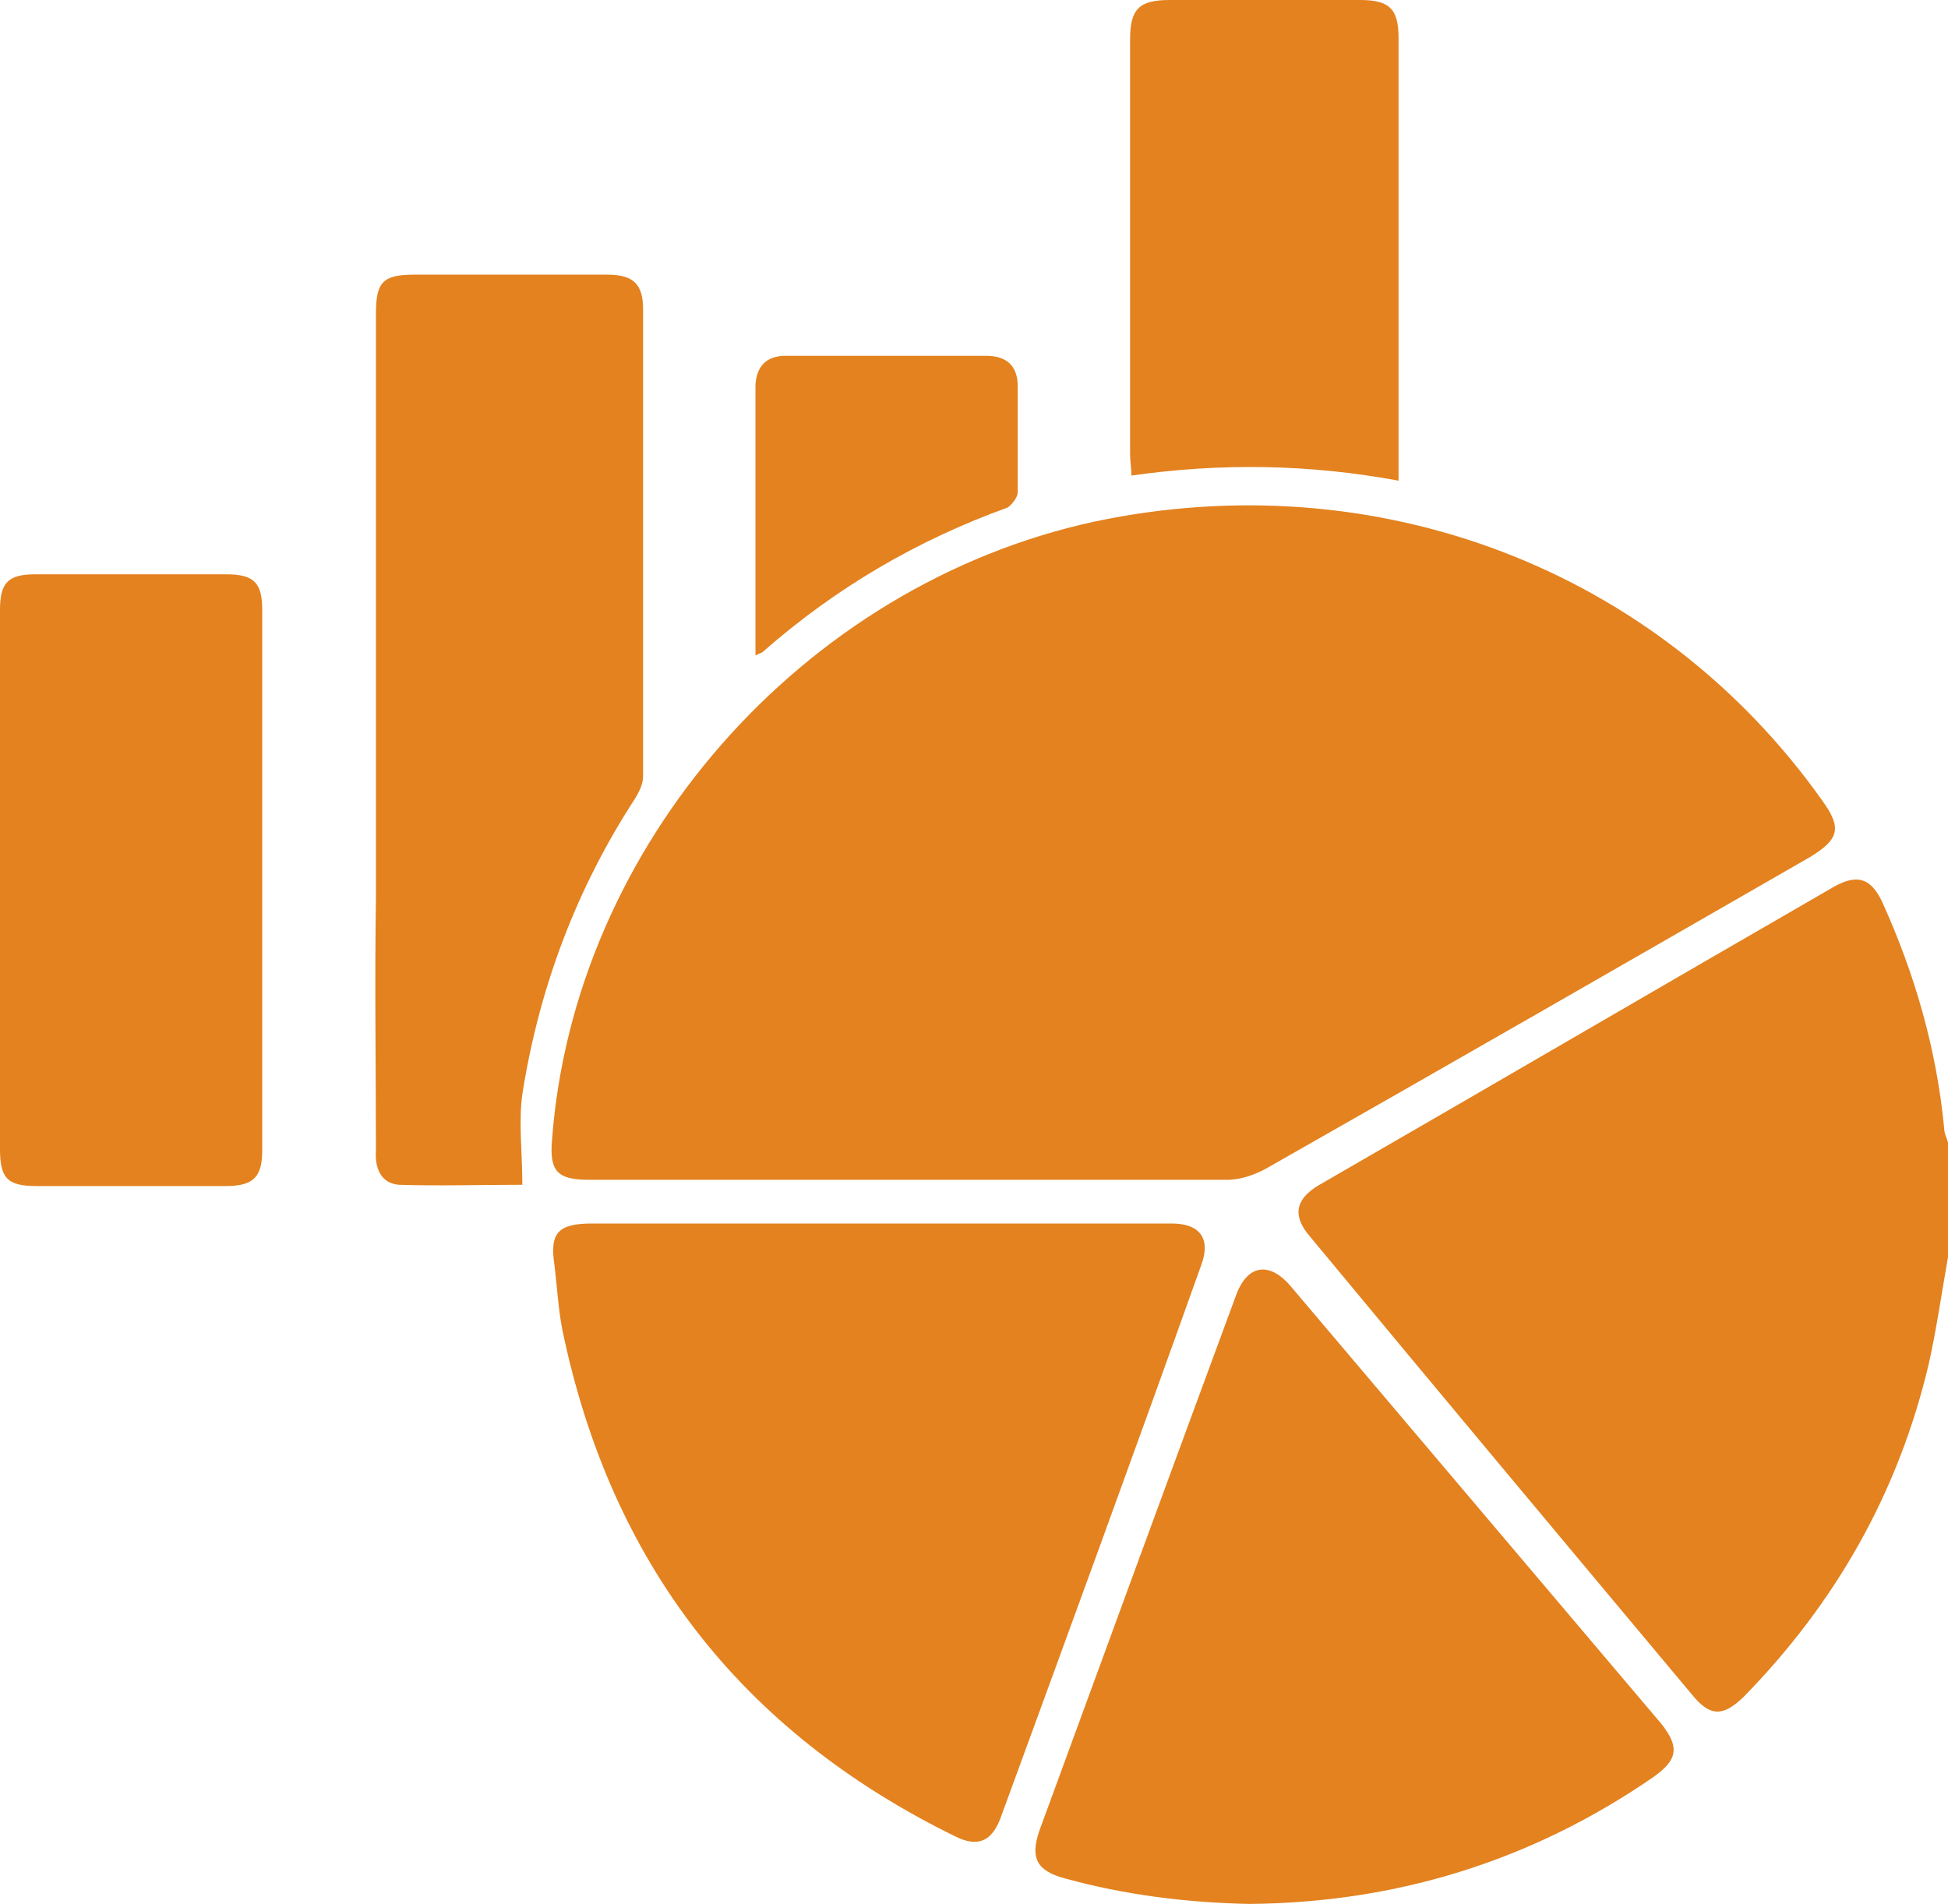 <svg width="312" height="305" xmlns="http://www.w3.org/2000/svg" xmlns:xlink="http://www.w3.org/1999/xlink" xml:space="preserve" overflow="hidden"><defs><clipPath id="clip0"><rect x="2753" y="457" width="312" height="305"/></clipPath></defs><g clip-path="url(#clip0)" transform="translate(-2753 -457)"><path d="M3065 658.382C3063.99 664.092 3063.18 669.802 3061.96 675.308 3057.09 696.109 3046.96 713.85 3032.16 728.941 3028.92 732 3026.89 732 3024.05 728.533 3003.58 704.062 2983.11 679.591 2962.84 655.119 2960 651.857 2960.41 649.205 2964.05 646.962 2991.62 631.056 3019.19 614.946 3046.76 599.039 3050.41 597 3052.64 597.612 3054.46 601.487 3059.73 613.11 3063.18 625.142 3064.39 637.786 3064.39 638.601 3064.8 639.213 3065 640.029 3065 646.147 3065 652.264 3065 658.382Z" fill="#E3821F" fill-rule="evenodd"/><path d="M2898.42 646C2881.46 646 2864.5 646 2847.33 646 2842.23 646 2841 644.575 2841.41 639.69 2844.88 592.469 2881.46 550.743 2928.25 540.566 2973.41 531 3018.57 548.097 3044.93 585.345 3048 589.62 3047.59 591.451 3042.89 594.301 3013.87 610.991 2984.86 627.681 2955.84 644.168 2954 645.186 2951.75 646 2949.51 646 2932.55 646 2915.59 646 2898.42 646 2898.42 646 2898.42 646 2898.42 646Z" fill="#E3821F" fill-rule="evenodd"/><path d="M2893.59 653C2909.43 653 2925.07 653 2940.7 653 2945.17 653 2947 655.434 2945.38 659.694 2934.82 689.308 2924.05 718.72 2913.29 748.132 2911.87 751.986 2909.64 753 2905.98 751.175 2871.66 734.339 2850.75 707.361 2843.03 669.836 2842.42 666.59 2842.22 663.142 2841.81 659.694 2841 654.42 2842.42 653 2847.9 653 2863.13 653 2878.36 653 2893.59 653Z" fill="#E3821F" fill-rule="evenodd"/><path d="M2953.15 762C2943.07 761.796 2933.21 760.57 2923.55 757.913 2919.03 756.687 2918 754.643 2919.44 750.351 2929.92 721.74 2940.4 693.129 2950.89 664.722 2952.74 659.409 2956.43 659 2959.93 663.292 2979.66 686.589 2999.39 709.887 3019.12 733.185 3022 736.863 3021.79 738.907 3017.68 741.768 2998.36 755.052 2976.78 761.796 2953.15 762Z" fill="#E3821F" fill-rule="evenodd"/><path d="M2836.66 646.795C2829.87 646.795 2823.29 647 2816.91 646.795 2814.03 646.591 2813 644.137 2813.21 641.274 2813.21 627.983 2813 614.487 2813.21 600.992 2813.21 569.706 2813.21 538.42 2813.21 507.339 2813.21 502.227 2814.23 501 2819.38 501 2829.67 501 2839.95 501 2850.24 501 2854.35 501 2856 502.431 2856 506.521 2856 531.468 2856 556.414 2856 581.361 2856 582.588 2855.38 583.815 2854.77 584.837 2845.3 599.356 2839.33 615.305 2836.66 632.277 2836.04 636.776 2836.66 641.683 2836.66 646.795Z" fill="#E3821F" fill-rule="evenodd"/><path d="M2753 598C2753 583.708 2753 569.212 2753 554.717 2753 550.429 2754.21 549 2758.65 549 2768.75 549 2778.85 549 2789.14 549 2793.59 549 2795 550.225 2795 554.717 2795 576.562 2795 598.408 2795 620.05 2795 627.196 2795 634.137 2795 641.283 2795 645.571 2793.59 647 2789.14 647 2779.05 647 2768.95 647 2758.86 647 2754.21 647 2753 645.775 2753 641.079 2753 626.787 2753 612.496 2753 598Z" fill="#E3821F" fill-rule="evenodd"/><path d="M2977 534C2962.6 531.345 2948.61 531.14 2934.21 533.183 2934.21 531.957 2934 530.936 2934 529.711 2934 507.652 2934 485.39 2934 463.331 2934 458.43 2935.44 457 2940.38 457 2950.46 457 2960.54 457 2970.83 457 2975.56 457 2977 458.43 2977 463.127 2977 485.594 2977 508.061 2977 530.323 2977 531.549 2977 532.57 2977 534Z" fill="#E3821F" fill-rule="evenodd"/><path d="M2874 562C2874 547.138 2874 532.879 2874 518.619 2874.2 515.607 2875.81 514 2878.82 514 2889.67 514 2900.33 514 2910.98 514 2914.19 514 2916 515.607 2916 518.82 2916 524.443 2916 530.268 2916 535.891 2916 536.695 2915 537.9 2914.39 538.301 2899.92 543.523 2886.86 551.155 2875.21 561.398 2875 561.598 2874.8 561.598 2874 562Z" fill="#E3821F" fill-rule="evenodd"/></g></svg>